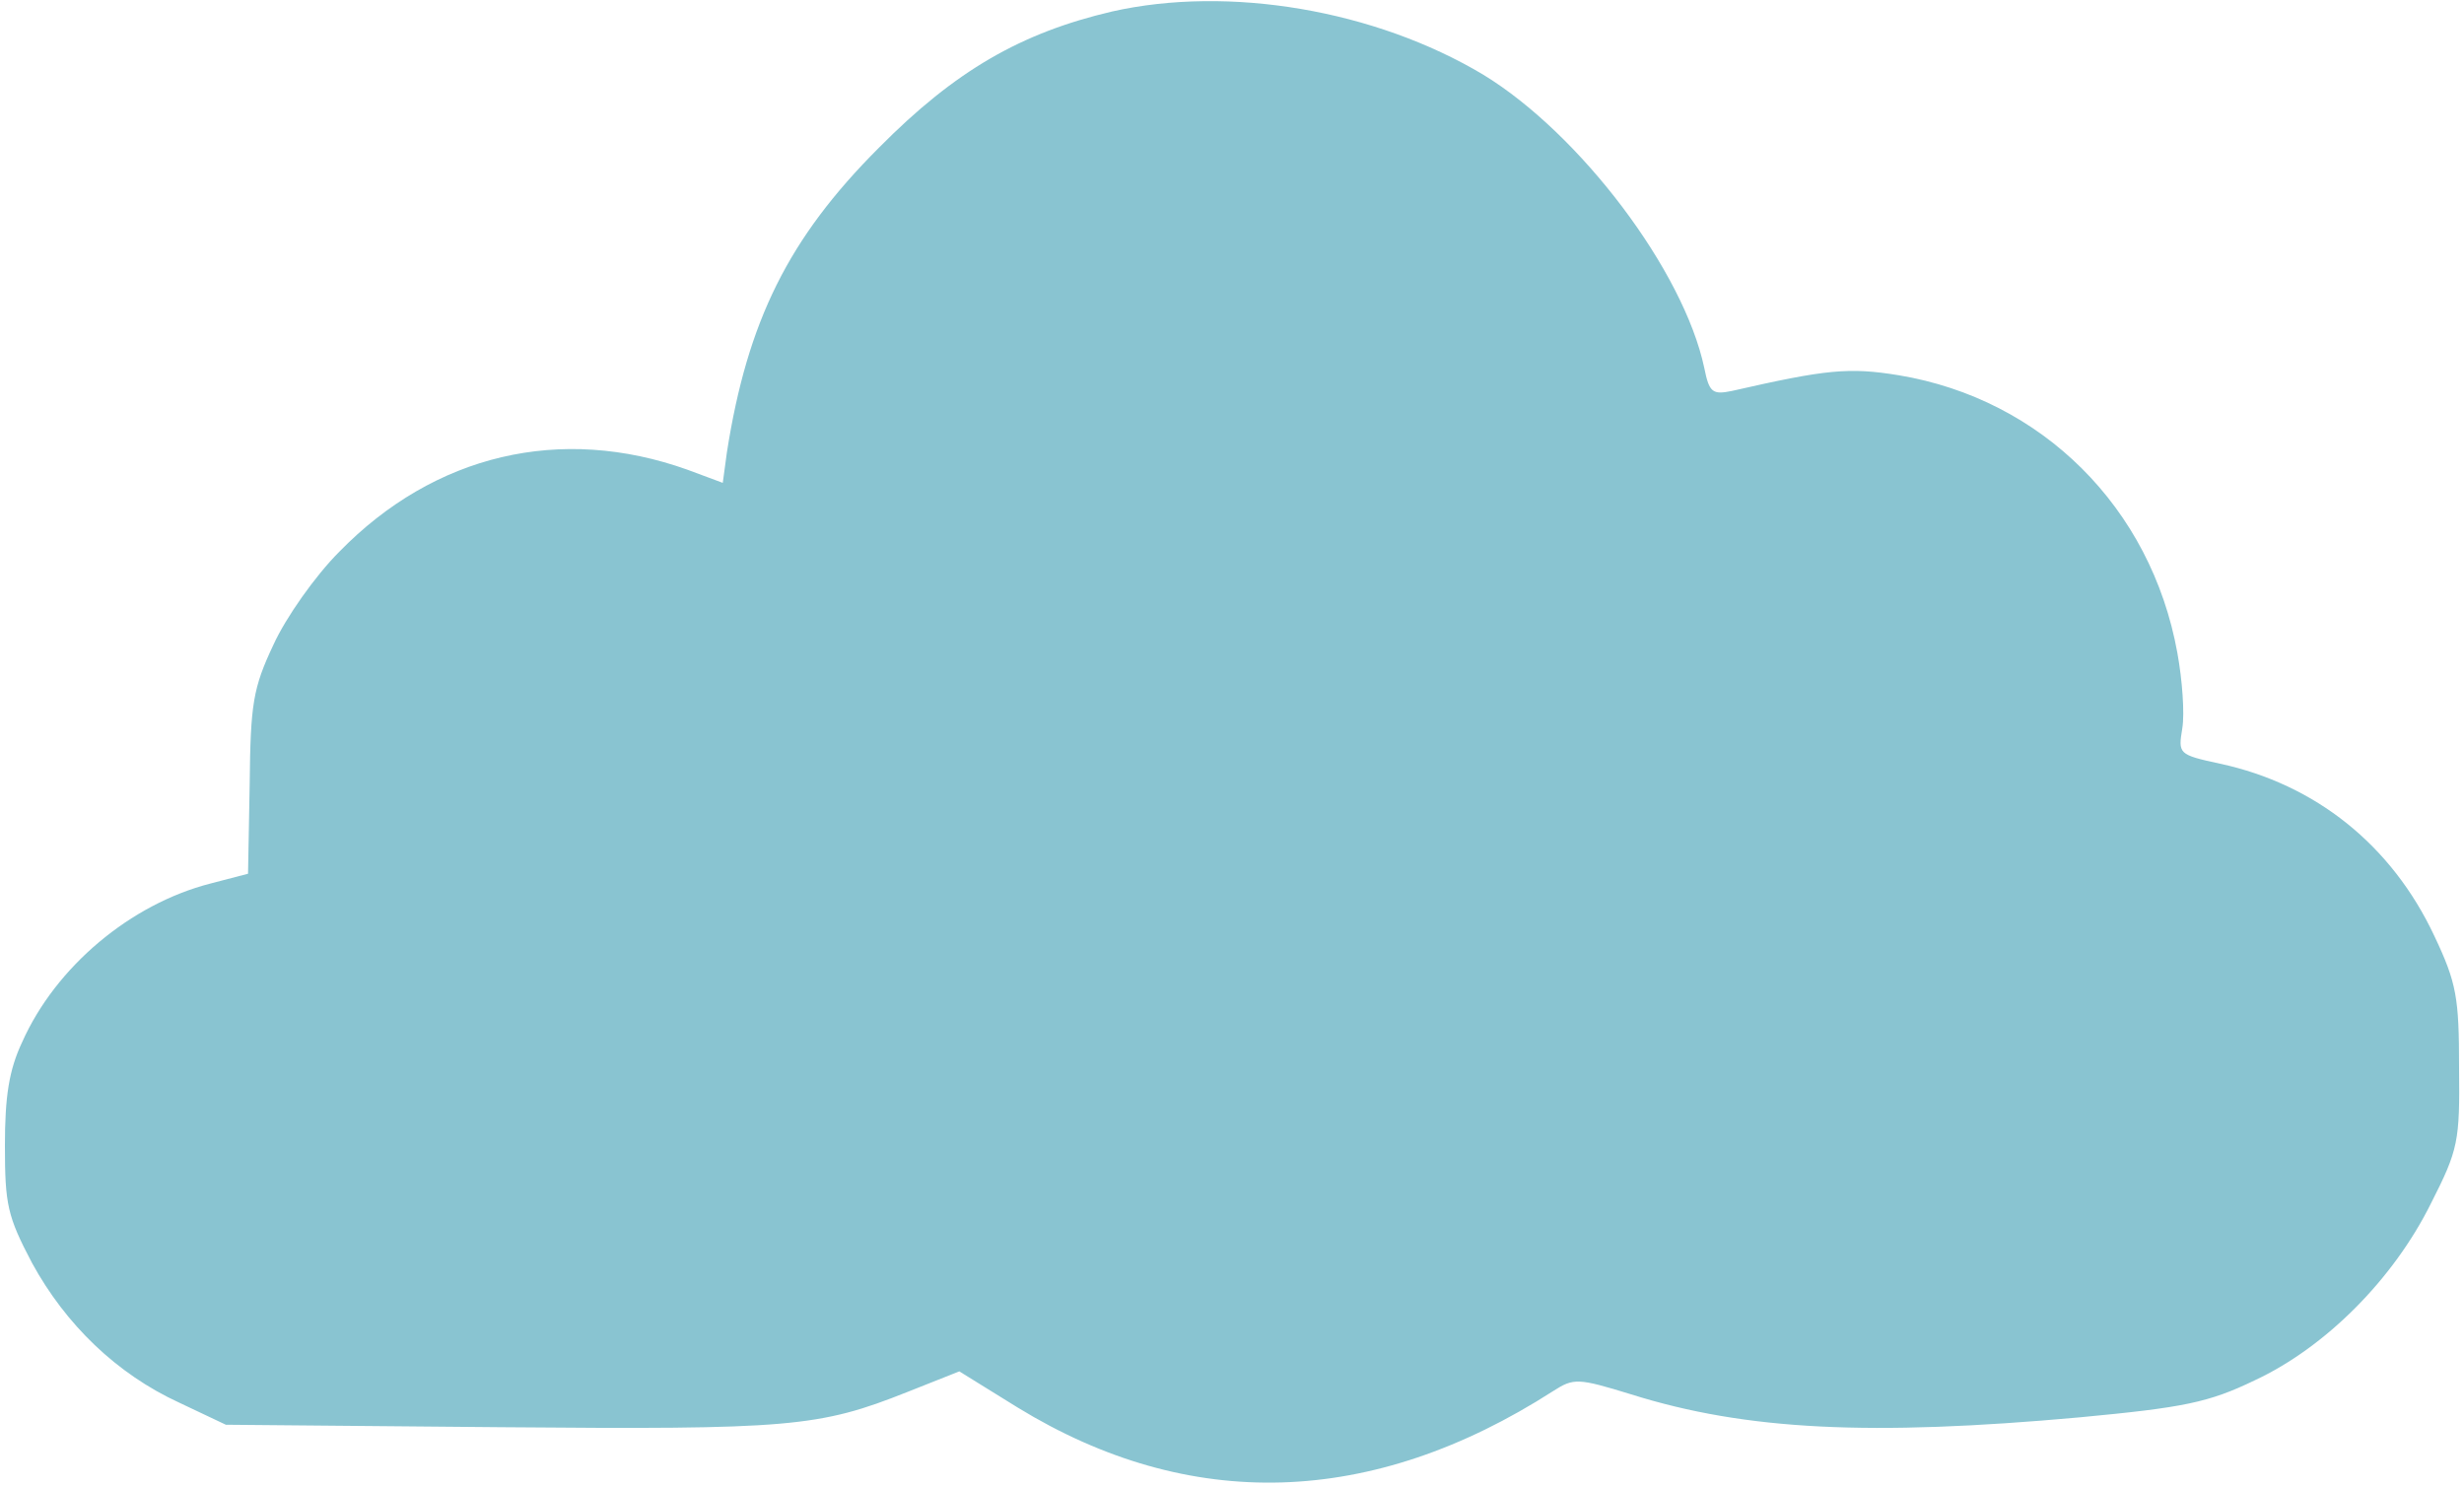  <svg  version="1.0" xmlns="http://www.w3.org/2000/svg"  width="300pt" height="181pt" viewBox="0 0 300 181"  preserveAspectRatio="xMidYMid meet">  <g transform="translate(0,181) scale(0.1,-0.1)" fill="#89c4d1" stroke="none"> <path d="M1354 1796 c-111 -26 -191 -72 -284 -166 -110 -110 -160 -211 -185 -371 l-5 -37 -43 16 c-154 55 -308 19 -424 -100 -29 -29 -65 -80 -80 -113 -25 -53 -28 -72 -29 -170 l-2 -109 -46 -12 c-97 -25 -188 -101 -229 -193 -16 -34 -21 -66 -21 -126 0 -72 3 -86 33 -143 41 -75 103 -135 179 -170 l57 -27 335 -3 c352 -3 387 0 495 43 l63 25 71 -44 c209 -128 431 -122 652 20 25 16 30 16 95 -4 140 -44 292 -51 546 -28 127 12 157 18 213 45 86 40 169 123 215 216 33 65 35 75 34 165 0 85 -3 103 -30 160 -52 111 -145 185 -261 210 -51 11 -51 12 -46 43 3 18 0 59 -6 92 -32 177 -165 309 -339 338 -61 10 -89 7 -203 -19 -24 -5 -28 -2 -34 28 -25 118 -151 285 -269 357 -132 79 -310 109 -452 77z"/> </g> </svg> 
